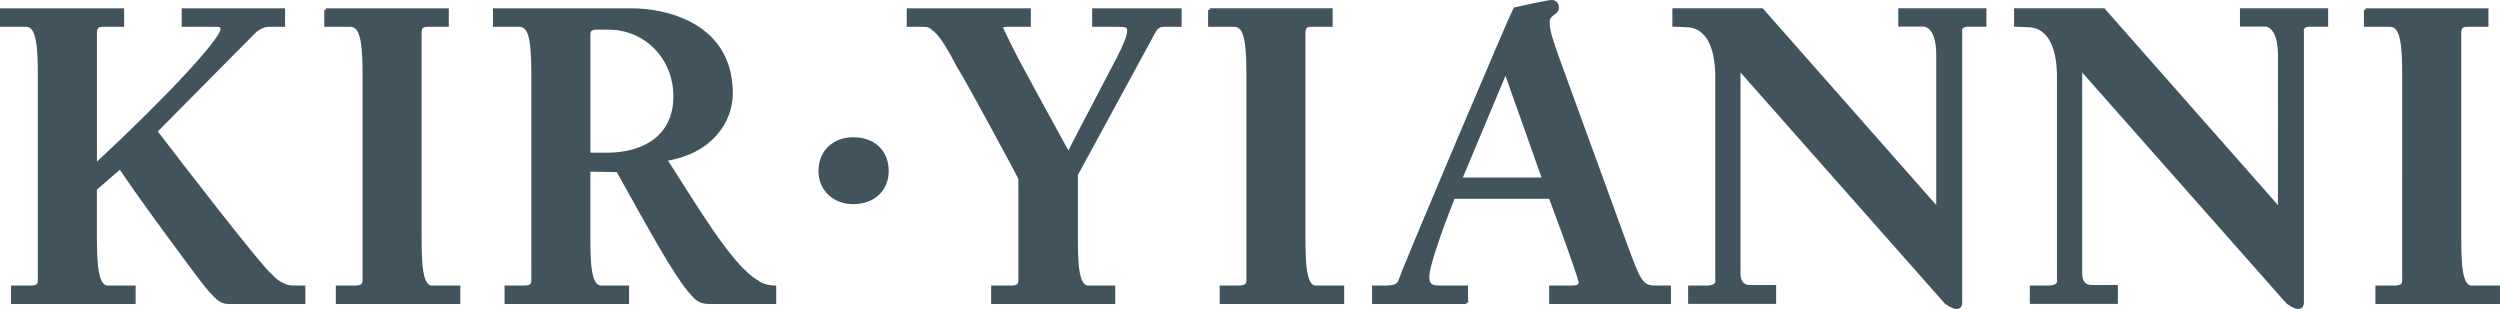 <svg version="1.1" id="Layer_1" xmlns="http://www.w3.org/2000/svg" x="0" y="0" width="124.183" height="15.349" xml:space="preserve"><path d="M.081.495h6.003v.756h-.94c-.298 0-.411.092-.411.412v6.554c3.756-3.482 6.3-6.278 6.3-6.759 0-.207-.114-.207-.458-.207H9.107V.495h4.972v.756h-.732c-.207 0-.527.115-.802.412L7.732 6.521c1.17 1.536 5.202 6.76 5.705 7.149.206.229.413.389.642.48.253.137.458.114 1.008.114v.756h-3.642c-.413 0-.551-.046-1.216-.847-.342-.413-3.183-4.237-4.259-5.864L4.732 9.385v2.153c0 1.399.022 2.727.618 2.727h1.306v.756H.63v-.756h.871c.366 0 .459-.114.459-.321V3.588c0-1.878-.229-2.337-.688-2.337H.081V.495zm16.106 0h6.026v.756h-.939c-.321 0-.412.092-.412.412v9.875c0 1.399 0 2.727.595 2.727h1.329v.756h-6.024v-.756h.847c.367 0 .481-.114.481-.321V3.588c0-1.878-.23-2.337-.711-2.337h-1.191V.495zm13.954 7.171h-.895V1.688c0-.299.274-.299.55-.299.138 0 .824 0 .962.046 1.558.229 2.772 1.604 2.772 3.345 0 2.016-1.535 2.886-3.389 2.886zm-5.57-6.415h1.191c.505 0 .711.459.711 2.337v10.355c0 .207-.092.321-.435.321h-.894v.756h6.024v-.756h-1.306c-.618 0-.618-1.327-.618-2.727V8.445l1.442.023c1.559 2.795 2.888 5.245 3.688 6.116.367.436.551.436 1.123.436h2.979v-.756c-.299 0-.711-.114-.871-.275-1.329-.733-3.207-4.009-4.56-6.071 2.269-.344 3.276-1.9 3.276-3.276 0-3.619-3.597-4.146-4.857-4.146h-6.896v.755zm17.817 5.648c.989 0 1.676.604 1.676 1.595 0 .934-.687 1.566-1.676 1.566-.936 0-1.65-.633-1.65-1.566-.001-.99.714-1.595 1.65-1.595zM45.121.495h6.003v.756h-.985c-.253 0-.39 0-.39.138 0 .046.229.481.526 1.1.436.87 2.796 5.155 2.796 5.155.618-1.214 2.268-4.33 2.497-4.788.298-.596.503-1.055.503-1.329 0-.275-.205-.275-.525-.275h-1.215V.495h4.284v.756h-.71c-.367 0-.458.046-.733.597L53.46 8.674v2.864c0 1.399 0 2.727.596 2.727h1.26v.756h-6.002v-.756h.939c.32 0 .413-.138.413-.321V8.858s-2.384-4.49-3.07-5.591c-.596-1.145-.94-1.626-1.239-1.832-.183-.184-.321-.184-.618-.184h-.618V.495zm72.382 0h6.025v.756h-.939c-.32 0-.411.092-.411.412v9.875c0 1.399 0 2.727.595 2.727h1.329v.756h-6.026v-.756h.848c.367 0 .481-.114.481-.321V3.588c0-1.878-.229-2.337-.71-2.337h-1.191V.495zM60.091.493h6.025v.757h-.939c-.32 0-.412.092-.412.413v9.874c0 1.397 0 2.727.596 2.727h1.328v.756h-6.023v-.756h.847c.366 0 .481-.115.481-.321V3.587c0-1.879-.229-2.337-.71-2.337h-1.192V.493zm16.598 8.408h-4.147l2.246-5.36 1.901 5.36zm-3.848 6.119v-.756h-1.329c-.343 0-.596-.046-.596-.504 0-.688.985-3.23 1.282-3.965h4.812c.252.665 1.488 4.01 1.488 4.238 0 .207-.229.23-.39.23h-1.076v.756h5.888v-.756h-.732c-.665 0-.803-.389-1.398-1.994l-3.299-9.05c-.412-1.146-.596-1.672-.596-2.107 0-.458.459-.412.459-.733 0-.184-.115-.298-.275-.298-.206 0-1.512.298-1.833.366-.138.23-5.476 12.785-5.682 13.449-.091.274-.229.344-.665.367h-.664v.756h4.606zM83.153.49v.758s.487.01.64.025c.15.018 1.541-.067 1.49 2.736v9.884s.118.371-.514.371h-.833v.749h4.209v-.775h-1.178s-.591.076-.591-.639V3.387l10.28 11.626s.733.572.733 0V1.584s-.093-.337.378-.337h.825V.49h-4.218v.749h1.17s.717-.041.717 1.499V10.4L87.521.49h-4.368zm16.974 0v.758s.487.01.64.025c.15.018 1.54-.067 1.49 2.736v9.884s.117.371-.515.371h-.834v.749h4.211v-.775h-1.179s-.59.076-.59-.639V3.387l10.28 11.626s.731.572.731 0V1.584s-.092-.337.379-.337h.825V.49h-4.218v.749h1.17s.717-.041.717 1.499V10.4l-8.74-9.91h-4.367z" fill="#41535D" stroke="#41535D" stroke-width=".162"/></svg>